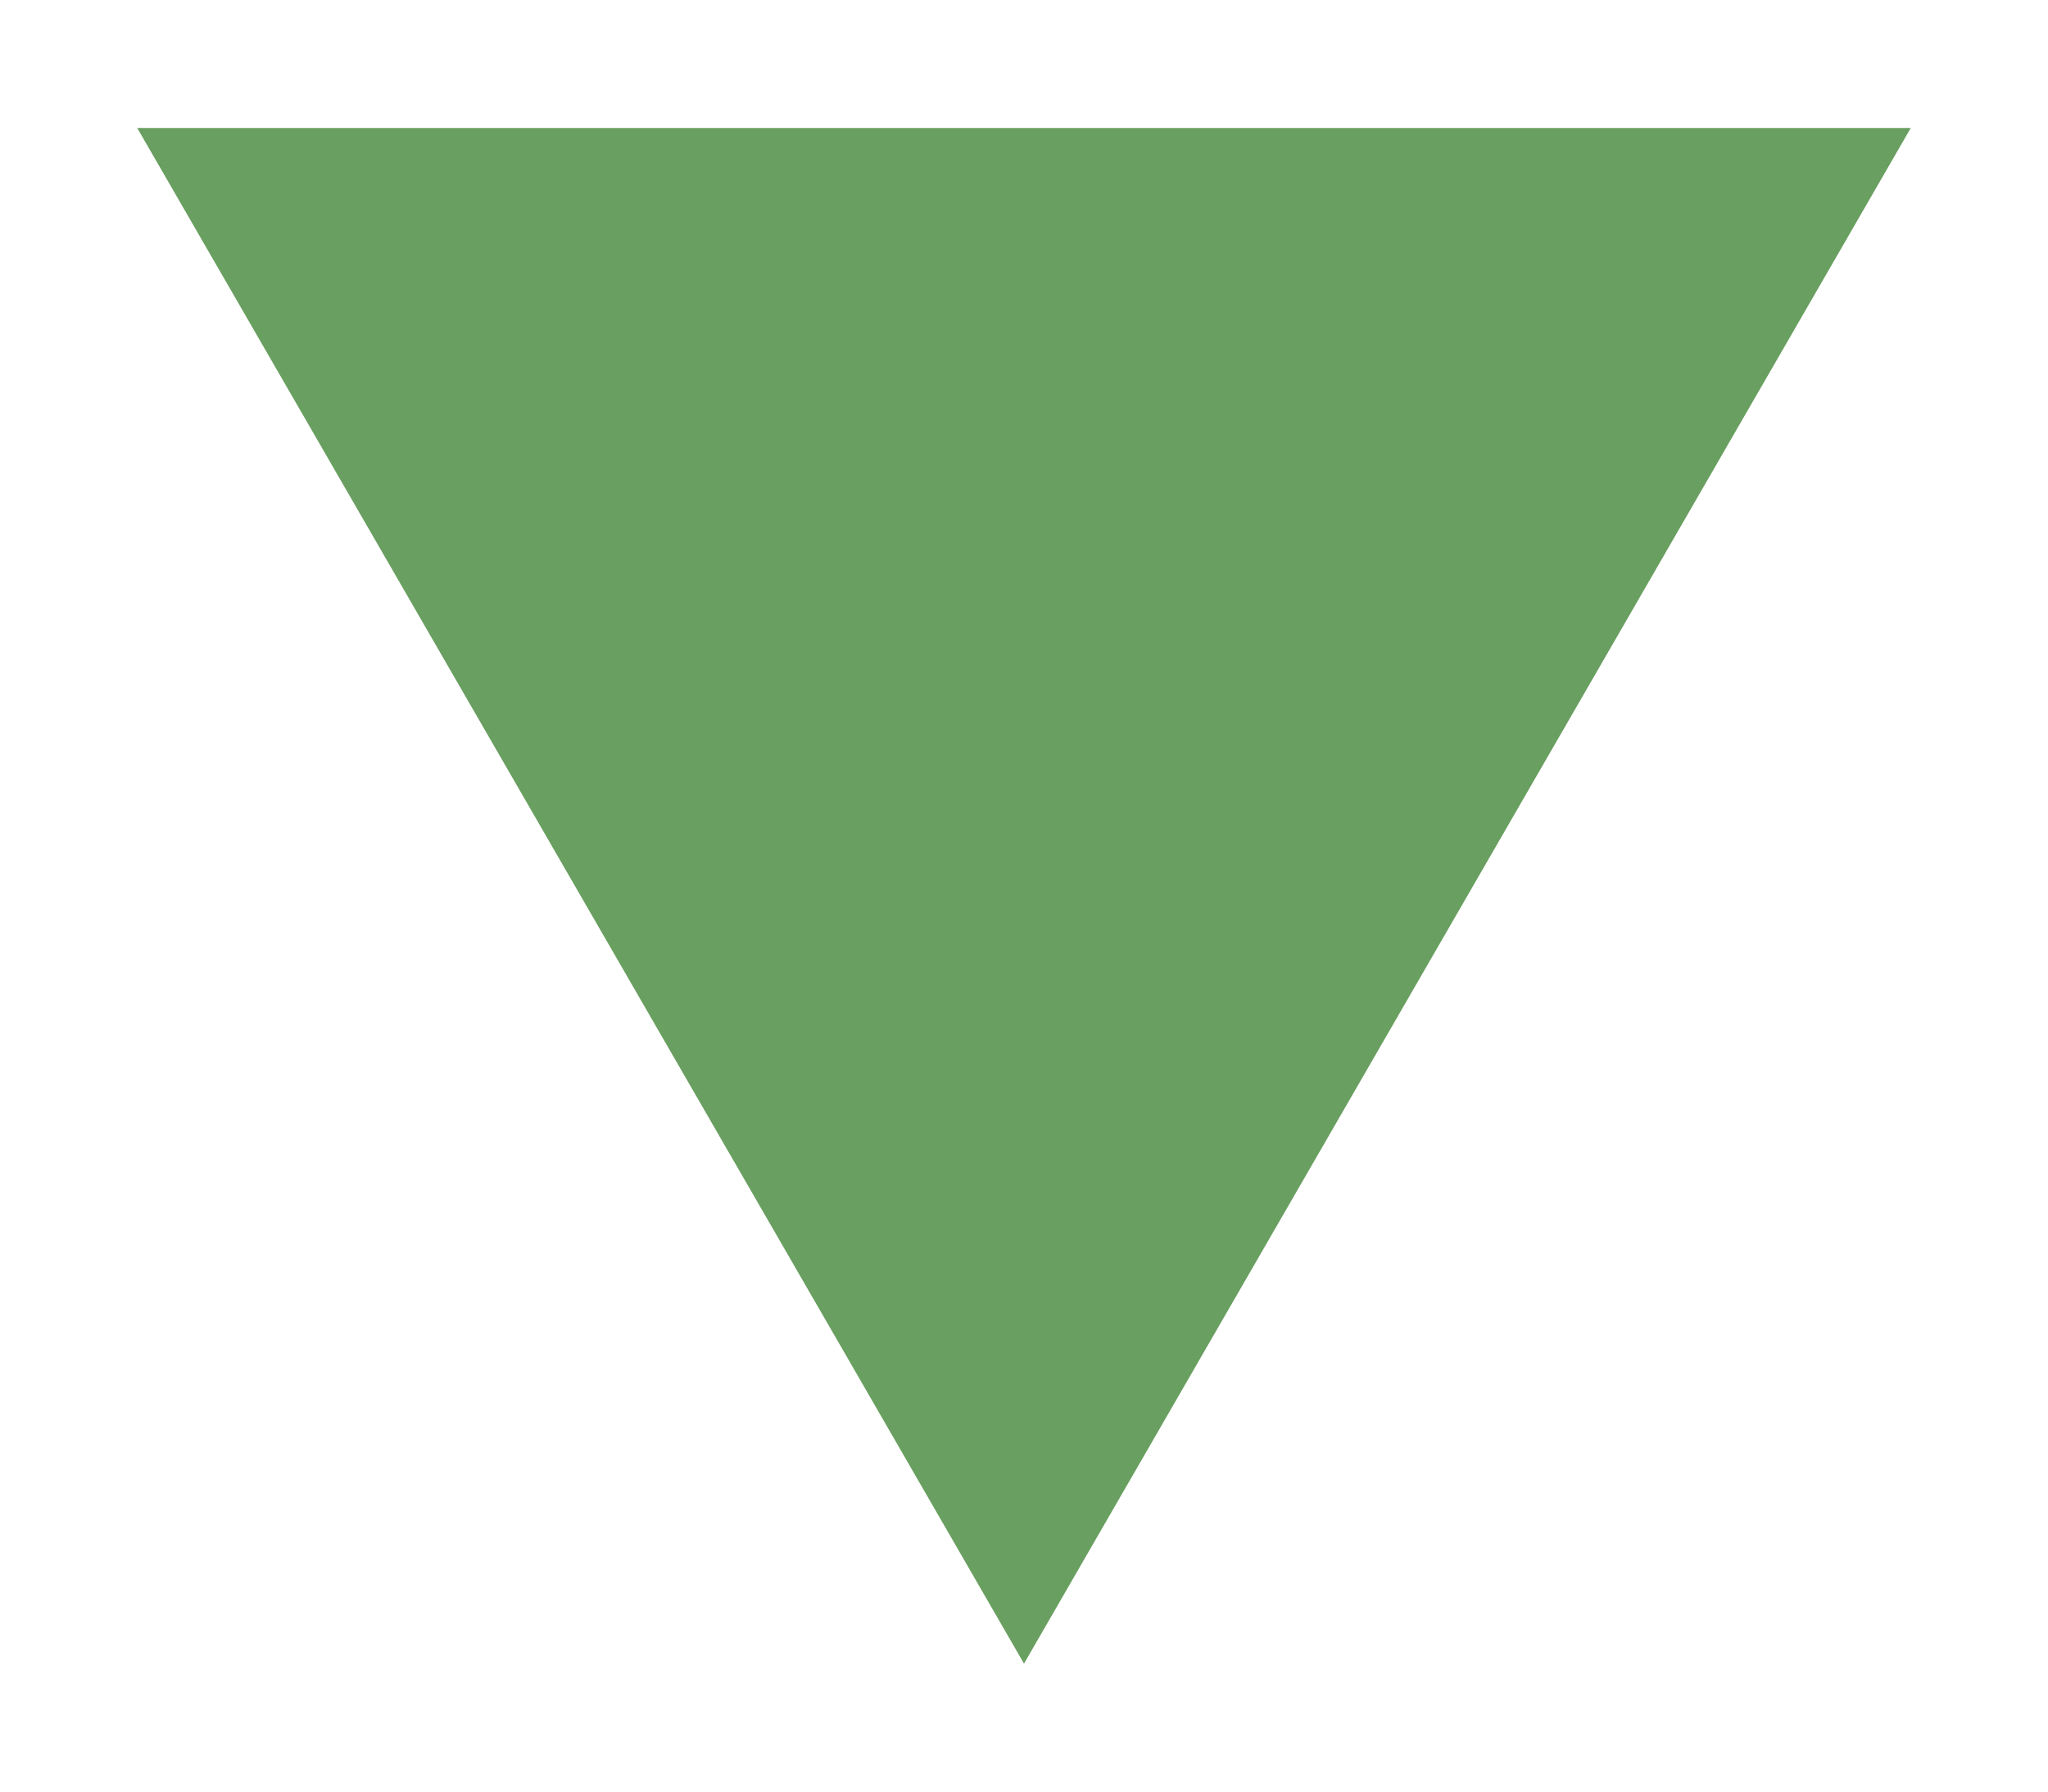 <?xml version="1.0" encoding="UTF-8"?> <svg xmlns="http://www.w3.org/2000/svg" width="8" height="7" viewBox="0 0 8 7" fill="none"> <path d="M4 6.5L0.536 0.5L7.464 0.5L4 6.5Z" fill="#699F60"></path> </svg> 